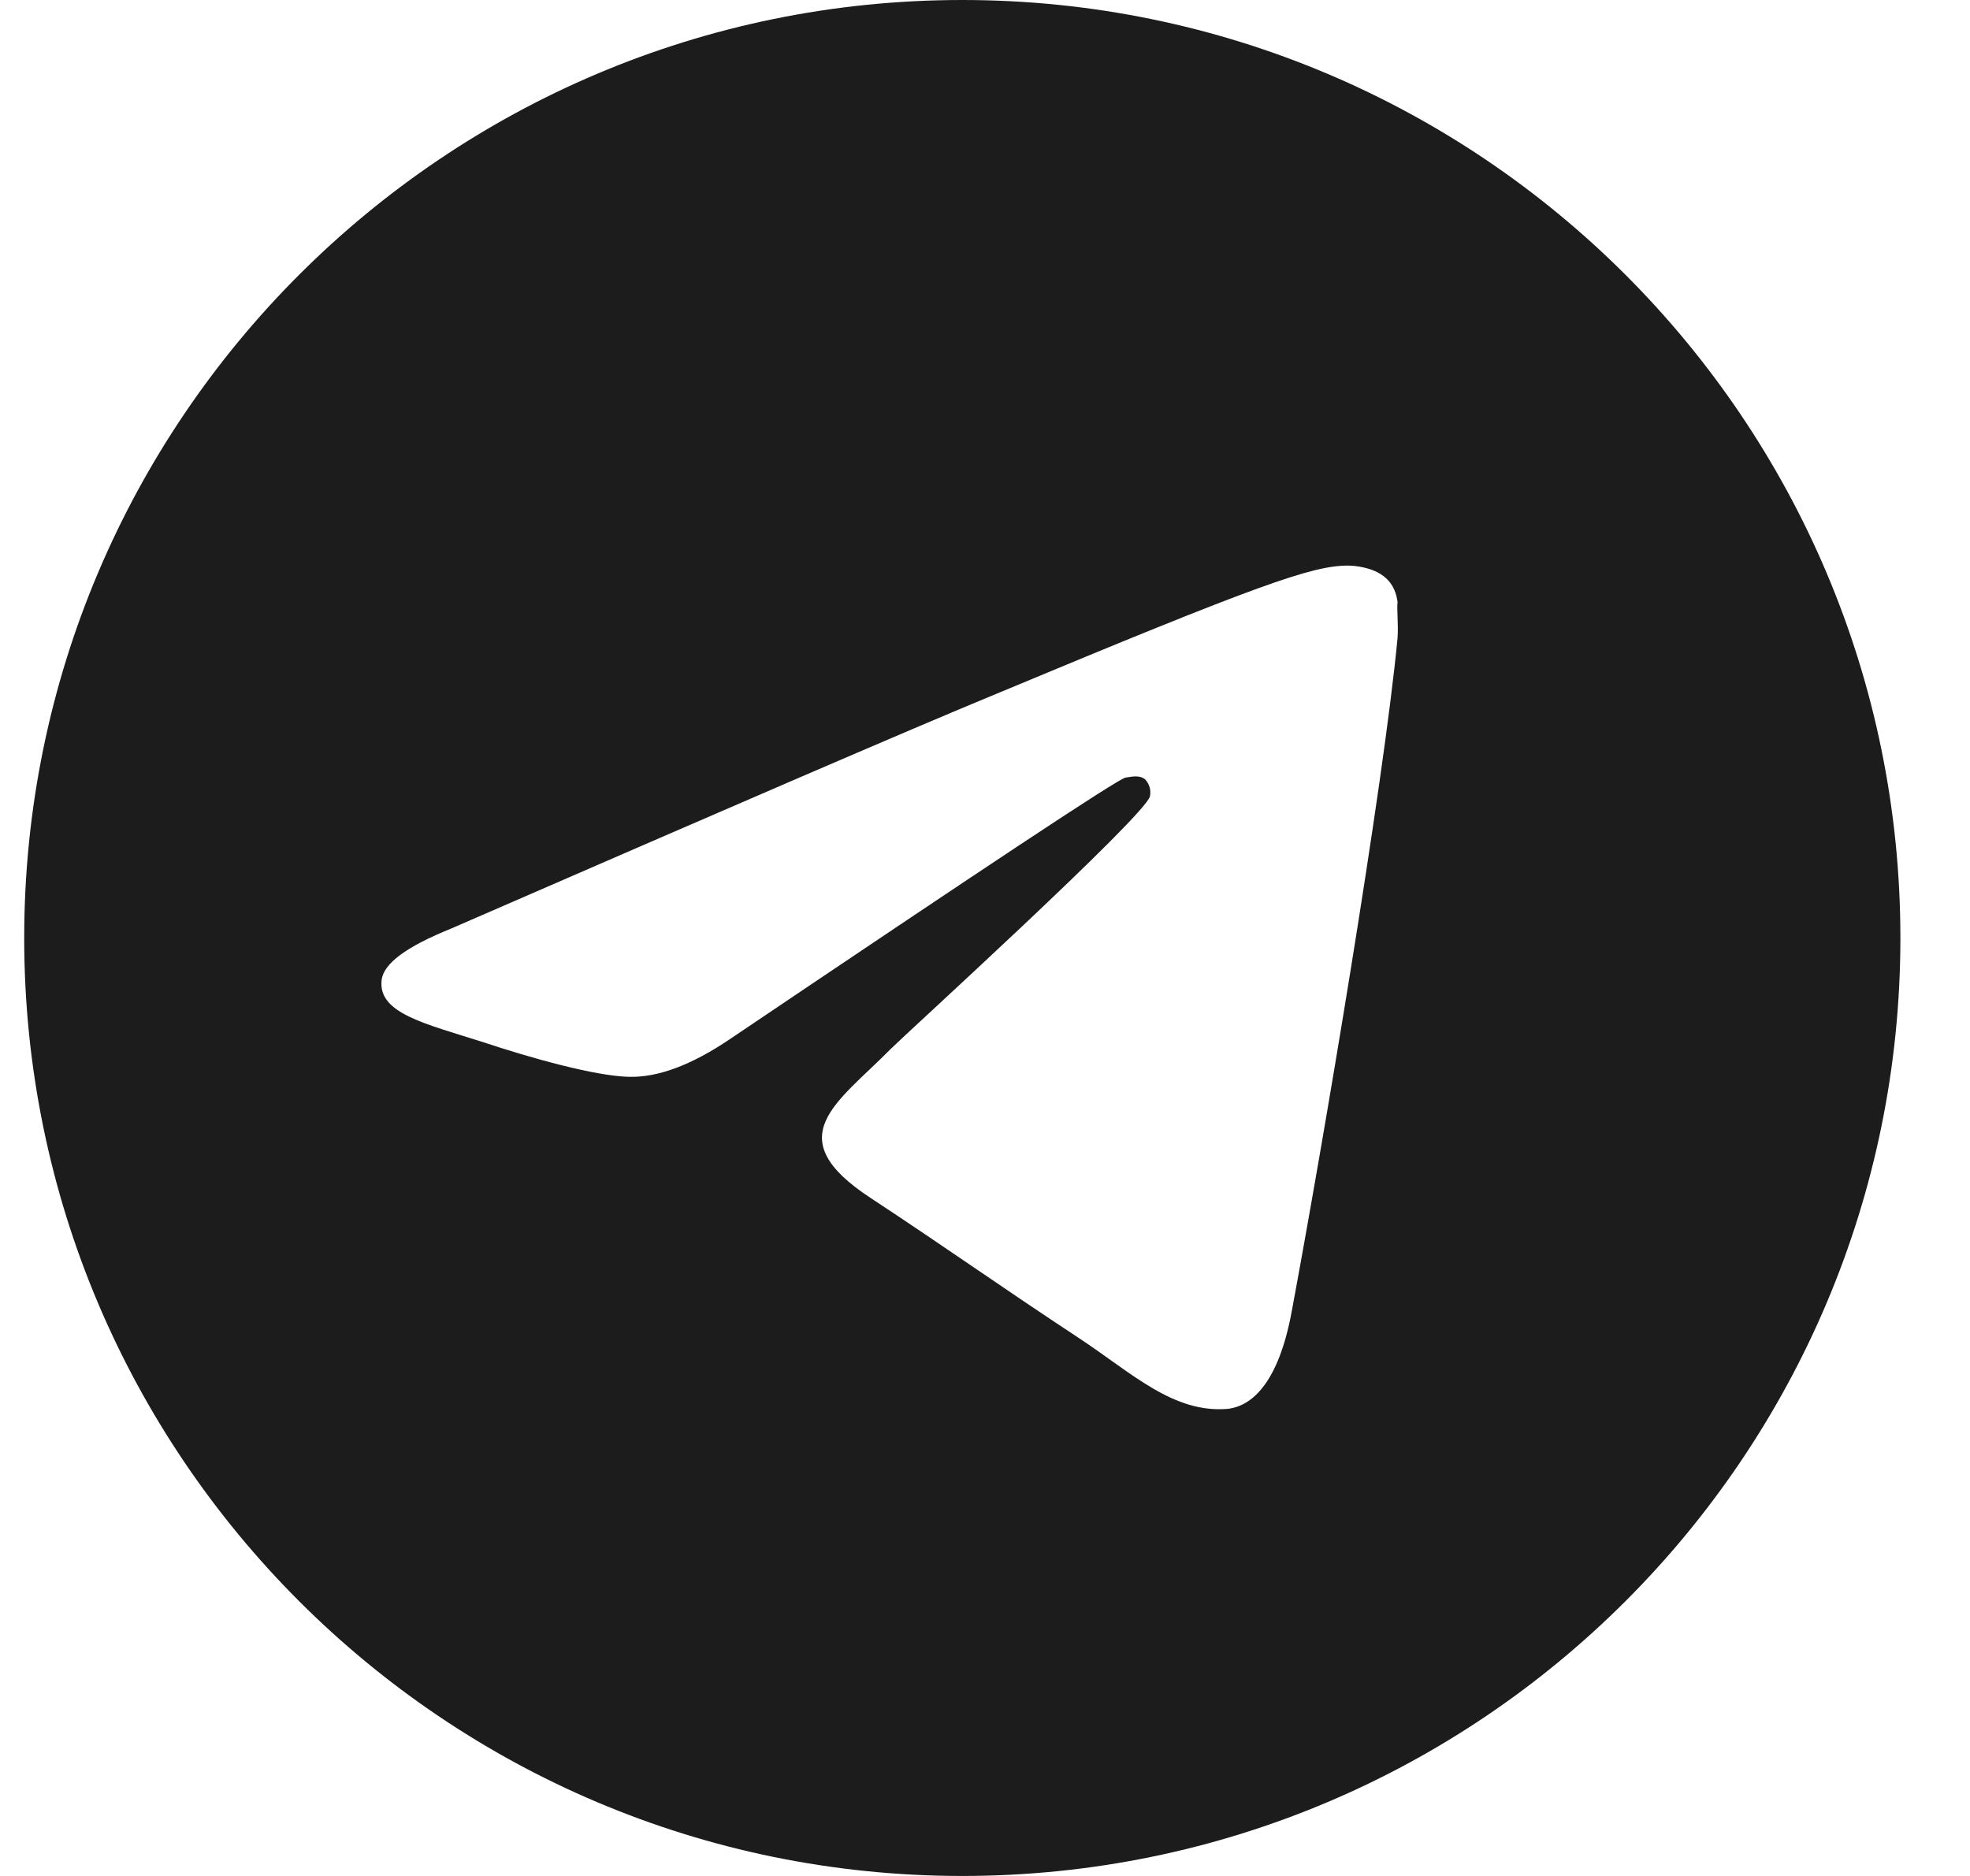 <?xml version="1.0" encoding="UTF-8"?> <svg xmlns="http://www.w3.org/2000/svg" width="21" height="20" viewBox="0 0 21 20" fill="none"><path d="M10.258 0C4.738 0 0.258 4.48 0.258 10C0.258 15.52 4.738 20 10.258 20C15.778 20 20.258 15.52 20.258 10C20.258 4.48 15.778 0 10.258 0ZM14.898 6.8C14.748 8.38 14.098 12.22 13.768 13.99C13.628 14.74 13.348 14.99 13.088 15.02C12.508 15.07 12.068 14.64 11.508 14.27C10.628 13.69 10.128 13.33 9.278 12.77C8.288 12.12 8.928 11.76 9.498 11.18C9.648 11.03 12.208 8.7 12.258 8.49C12.265 8.458 12.264 8.425 12.255 8.394C12.246 8.362 12.23 8.334 12.208 8.31C12.148 8.26 12.068 8.28 11.998 8.29C11.908 8.31 10.508 9.24 7.778 11.08C7.378 11.35 7.018 11.49 6.698 11.48C6.338 11.47 5.658 11.28 5.148 11.11C4.518 10.91 4.028 10.8 4.068 10.45C4.088 10.27 4.338 10.09 4.808 9.9C7.728 8.63 9.668 7.79 10.638 7.39C13.418 6.23 13.988 6.03 14.368 6.03C14.448 6.03 14.638 6.05 14.758 6.15C14.858 6.23 14.888 6.34 14.898 6.42C14.888 6.48 14.908 6.66 14.898 6.8Z" fill="#1C1C1C"></path></svg> 